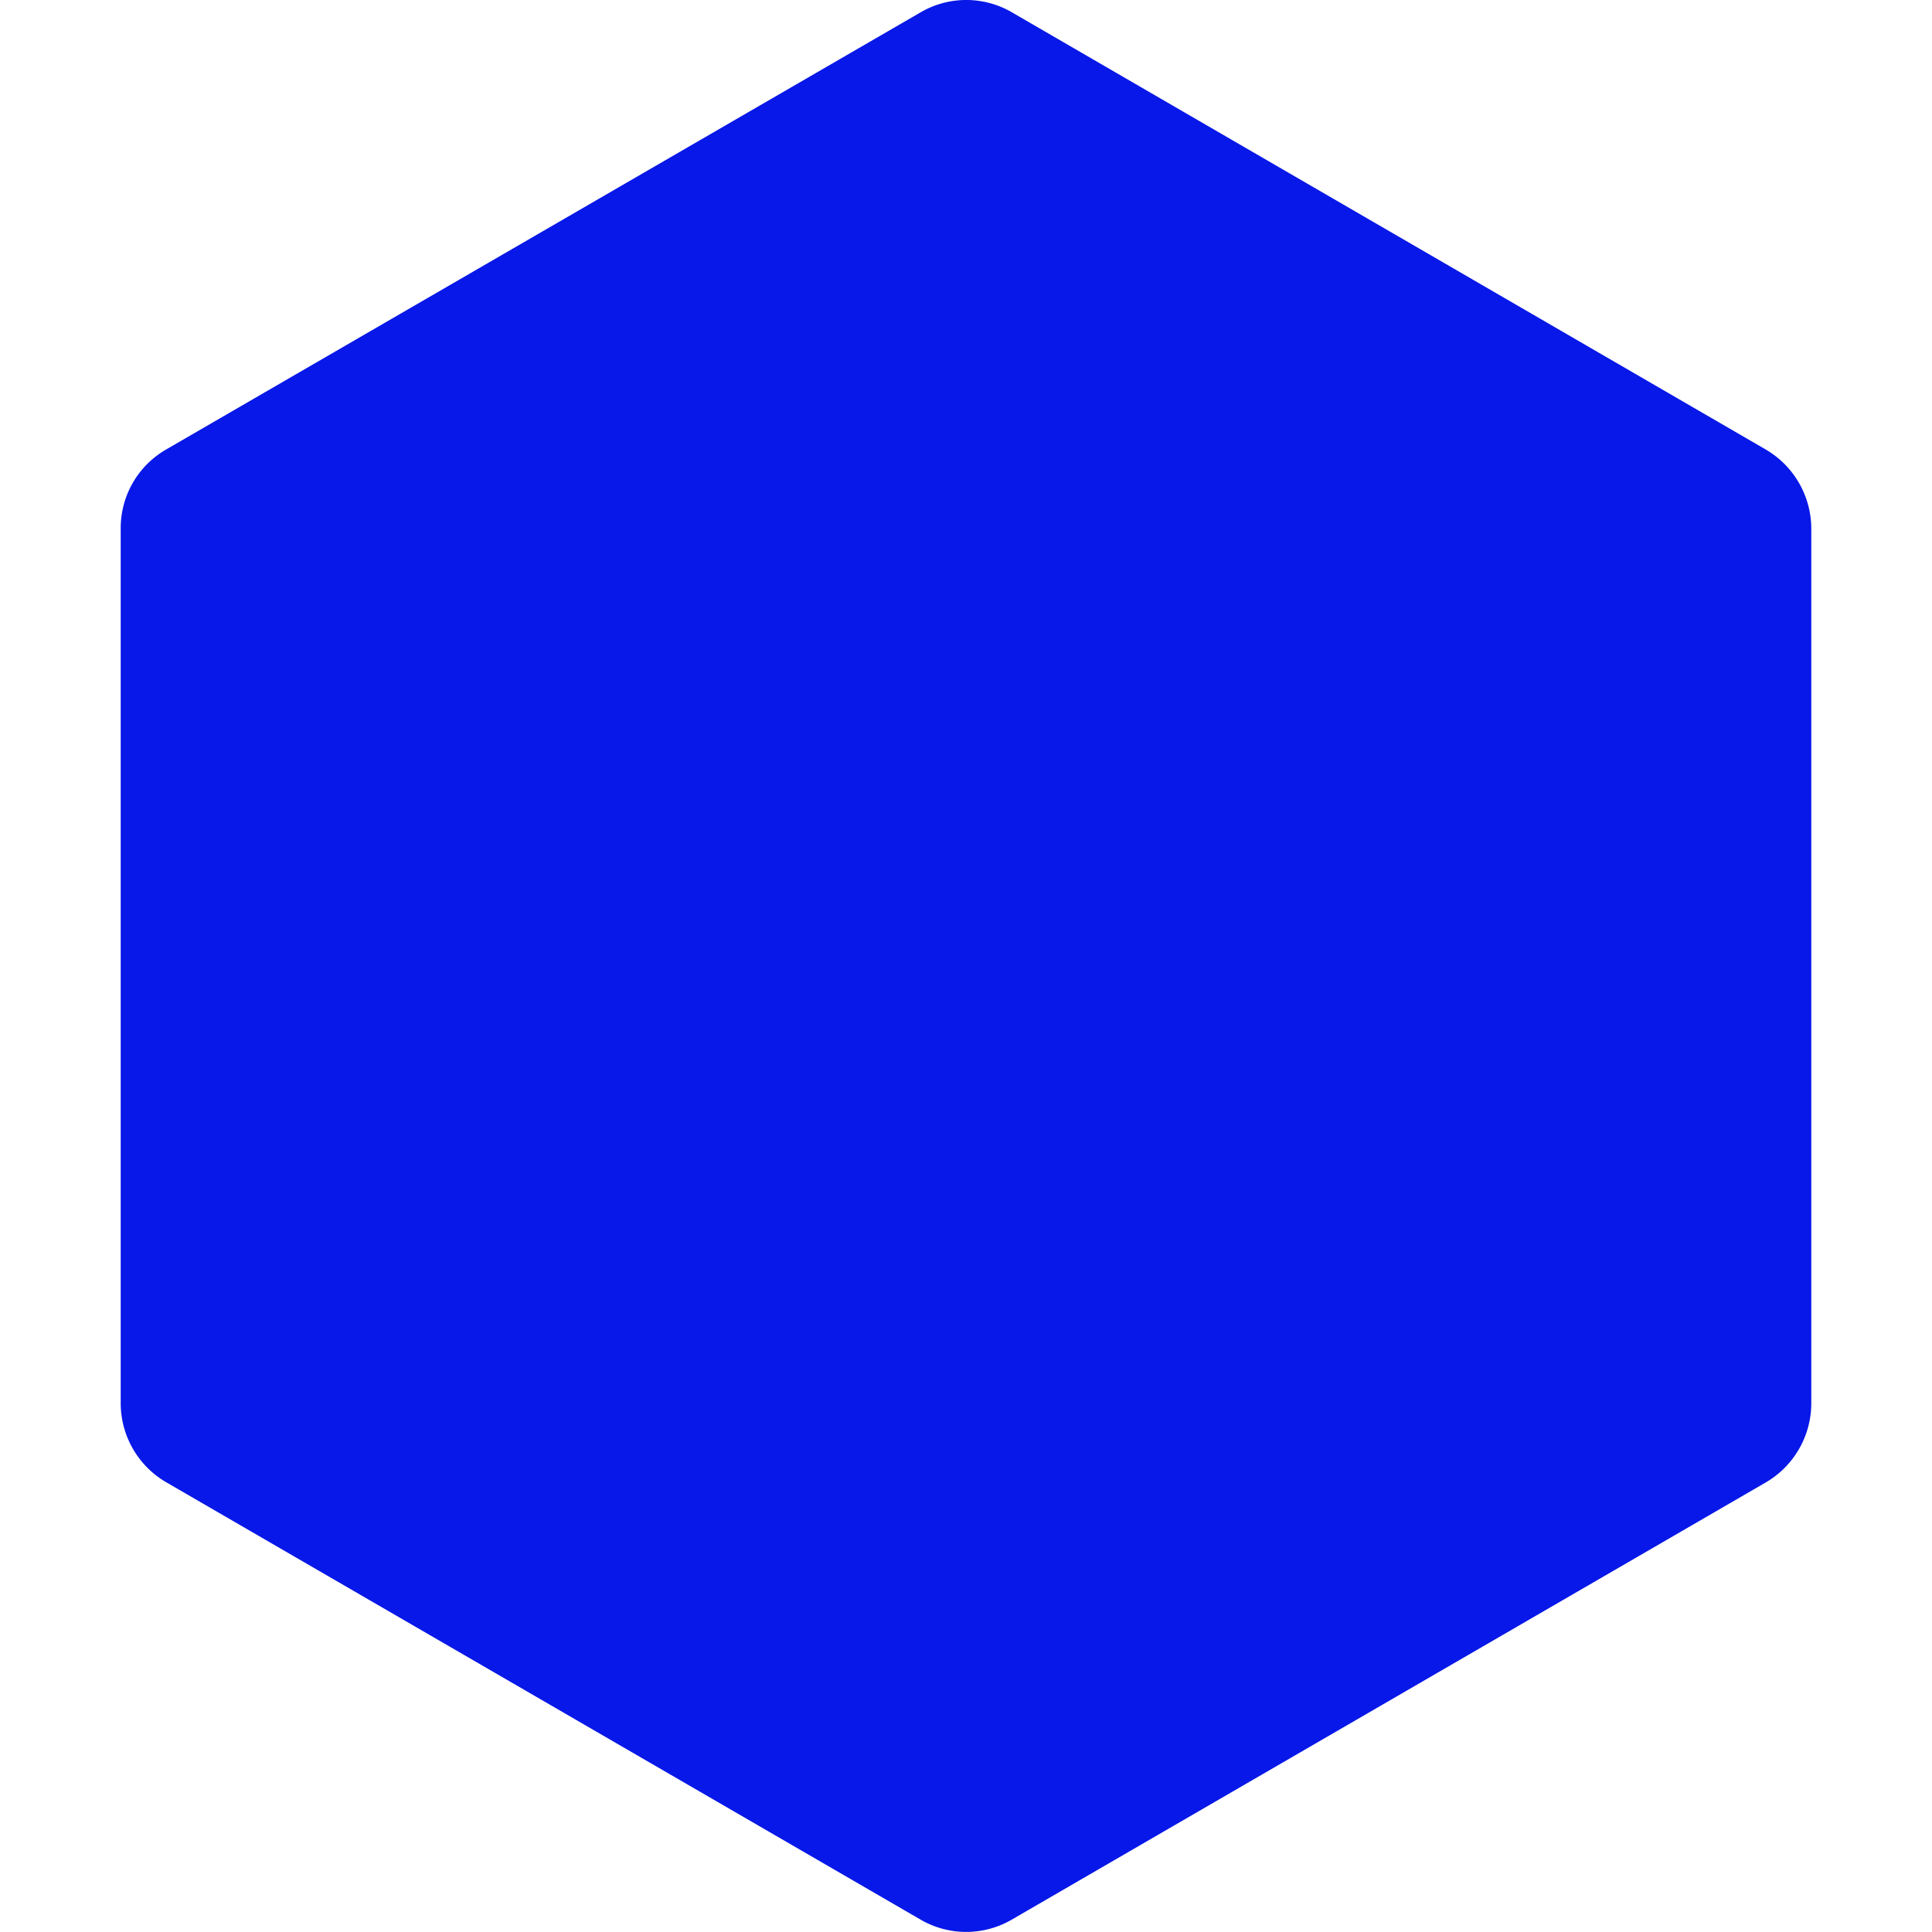 <svg xmlns="http://www.w3.org/2000/svg" xmlns:svgjs="http://svgjs.com/svgjs" xmlns:xlink="http://www.w3.org/1999/xlink" width="288" height="288"><svg xmlns="http://www.w3.org/2000/svg" width="288" height="288" viewBox="0 0 19.251 22"><path fill="#0818e8" d="M9,14.02v9.959a1.042,1.042,0,0,0,.517.9l8.593,4.982a1.032,1.032,0,0,0,1.035,0l8.589-4.98a1.045,1.045,0,0,0,.517-.9V14.02a1.047,1.047,0,0,0-.518-.9L19.146,8.14a1.032,1.032,0,0,0-1.035,0h0L9.518,13.119A1.033,1.033,0,0,0,9,14.02Z" class="color4ed598 svgShape" data-name="Path 5668" transform="translate(-9 -8.001)"/></svg></svg>